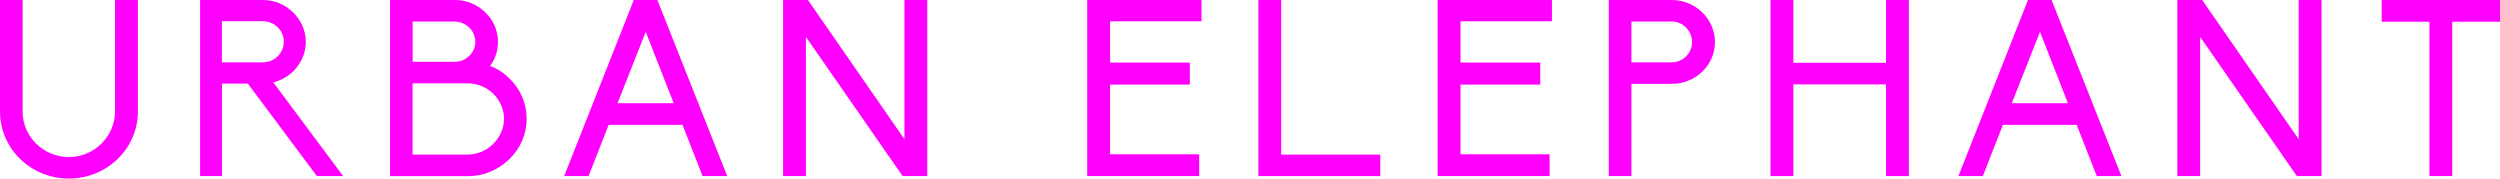 <svg width="224" height="16" viewBox="0 0 224 16" fill="none" xmlns="http://www.w3.org/2000/svg">
<path d="M12.355 0V9.996C12.355 13.321 9.579 16 6.17 16C2.761 16 0 13.316 0 9.996V0H2.026V9.996C2.026 12.236 3.89 14.072 6.165 14.072C8.439 14.072 10.304 12.231 10.304 9.996V0H12.355Z" fill="#FF00FF"/>
<path d="M28.394 15.778L22.208 7.493H19.887V15.778H17.929V0H23.55C24.576 0 25.529 0.399 26.259 1.11C26.99 1.822 27.399 2.75 27.399 3.749C27.399 5.5 26.145 6.963 24.488 7.382L30.746 15.778H28.394ZM19.882 5.586H23.545C24.591 5.586 25.43 4.768 25.43 3.744C25.43 2.72 24.591 1.902 23.545 1.902H19.882V5.586Z" fill="#FF00FF"/>
<path d="M34.947 0H40.77C41.795 0 42.769 0.399 43.479 1.11C44.209 1.796 44.619 2.75 44.619 3.749C44.619 4.526 44.391 5.258 43.935 5.878L43.914 5.898L43.935 5.919C44.572 6.161 45.163 6.539 45.639 7.029C46.639 7.982 47.188 9.269 47.188 10.641C47.188 12.014 46.644 13.28 45.639 14.254C44.634 15.228 43.339 15.783 41.956 15.783H34.947V0ZM40.77 5.54C41.77 5.52 42.588 4.723 42.588 3.744C42.588 2.765 41.79 1.973 40.77 1.927H36.972V5.54H40.77ZM41.951 13.851C43.728 13.805 45.157 12.342 45.157 10.636C45.157 8.931 43.722 7.488 41.951 7.468H36.967V13.851H41.951Z" fill="#FF00FF"/>
<path d="M61.154 11.191H54.534L52.736 15.778H50.55L56.787 0H58.901L65.159 15.778H62.952L61.154 11.191ZM57.855 2.861L55.332 9.244H60.362L57.86 2.861H57.855Z" fill="#FF00FF"/>
<path d="M72.209 3.3V15.773H70.163V0H72.391L81.037 12.473V0H83.083V15.778H80.876L72.209 3.305V3.3Z" fill="#FF00FF"/>
<path d="M107.654 0V1.907H99.463V5.606H106.607V7.579H99.463V13.825H107.446V15.773H97.412V0H107.654Z" fill="#FF00FF"/>
<path d="M112.751 0H114.797V13.851H123.671V15.778H112.751V0Z" fill="#FF00FF"/>
<path d="M139.052 0V1.907H130.862V5.606H138.006V7.579H130.862V13.825H138.845V15.773H128.81V0H139.052Z" fill="#FF00FF"/>
<path d="M144.149 0H149.791C150.817 0 151.791 0.399 152.521 1.11C153.251 1.822 153.661 2.77 153.661 3.769C153.661 5.853 151.91 7.513 149.791 7.513H146.175V15.778H144.149V0ZM151.609 3.769C151.609 2.77 150.791 1.927 149.791 1.927H146.175V5.586H149.791C150.791 5.586 151.609 4.768 151.609 3.769Z" fill="#FF00FF"/>
<path d="M168.989 7.559H160.685V15.778H158.639V0H160.685V5.626H168.989V0H171.036V15.778H168.989V7.559Z" fill="#FF00FF"/>
<path d="M186.08 11.191H179.459L177.661 15.778H175.475L181.707 0H183.821L190.079 15.778H187.872L186.074 11.191H186.08ZM182.78 2.861L180.257 9.244H185.287L182.785 2.861H182.78Z" fill="#FF00FF"/>
<path d="M197.135 3.3V15.773H195.088V0H197.316L205.962 12.473V0H208.008V15.778H205.801L197.135 3.305V3.3Z" fill="#FF00FF"/>
<path d="M217.68 1.948H213.401V0H224V1.948H219.721V15.773H217.675V1.948H217.68Z" fill="#FF00FF"/>
</svg>
